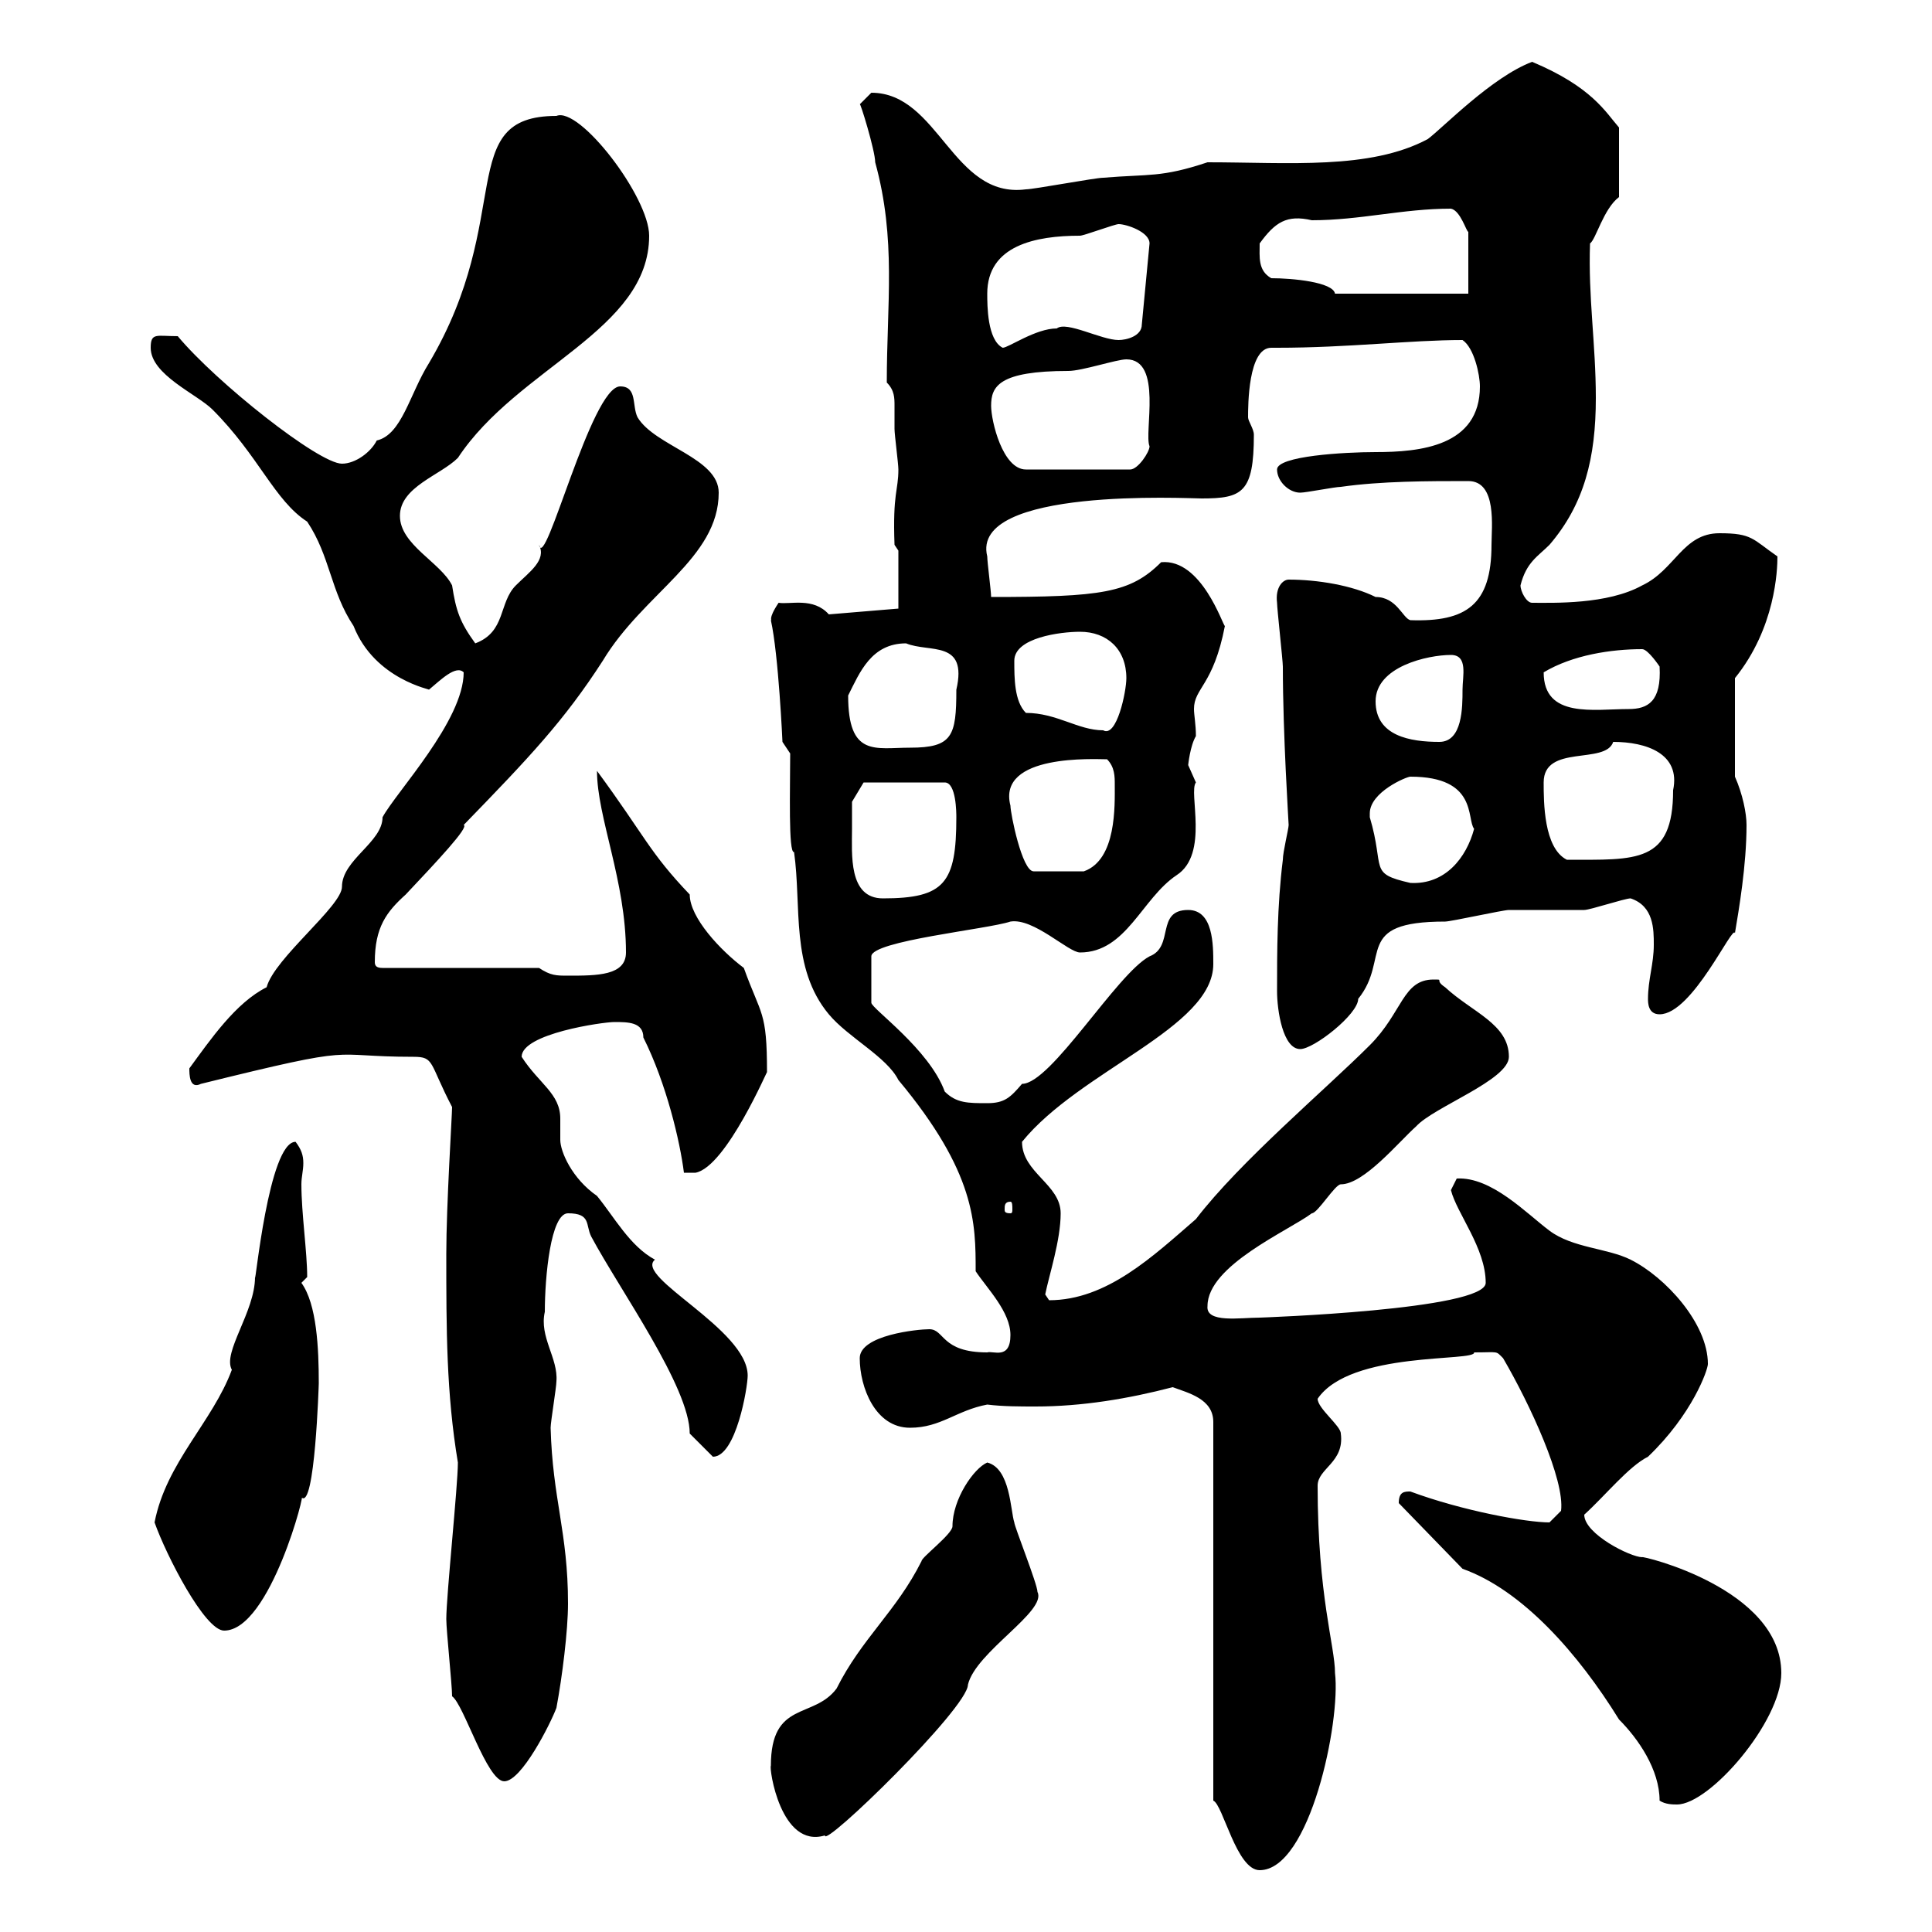<svg xmlns="http://www.w3.org/2000/svg" xmlns:xlink="http://www.w3.org/1999/xlink" width="300" height="300"><path d="M182.10 215.40C184.50 216.30 188.40 217.20 188.40 220.80L188.40 279.60C189.90 280.20 192 290.40 195.60 290.40C203.40 290.40 208.20 267.30 207.30 259.80C207.30 255.60 204.60 247.80 204.60 230.70C204.60 228 208.80 227.10 208.20 222.60C208.20 221.40 204.60 218.70 204.60 217.20C209.70 209.70 229.20 211.50 228.90 210C232.80 210 232.20 209.70 233.40 210.90C237.60 218.10 243 229.80 242.40 234.60L240.60 236.40C237 236.40 227.10 234.60 219 231.60C218.10 231.60 217.20 231.60 217.20 233.40L227.10 243.60C236.40 246.90 245.10 256.80 251.40 267C254.40 270 257.70 274.80 257.70 279.60C258.60 280.20 259.80 280.20 260.40 280.20C265.50 280.20 276.60 267.30 276.60 259.80C276.60 246.60 254.70 241.50 255 241.80C253.20 241.80 246 238.20 246 235.20C249.30 232.20 252.90 227.70 255.90 226.20C262.80 219.60 265.20 212.70 265.20 211.80C265.20 205.50 258.60 198.30 253.20 195.60C249.60 193.80 244.20 193.80 240.60 191.10C237 188.40 231.60 182.70 226.20 183C226.20 183 225.30 184.80 225.30 184.80C226.20 188.40 230.70 193.80 230.70 199.20C230.70 203.40 195.60 204.60 195.60 204.60C192.60 204.60 187.20 205.50 187.50 202.80C187.50 196.50 200.10 191.10 203.70 188.40C204.60 188.40 207.30 183.90 208.20 183.90C211.80 183.90 217.20 177.30 219.90 174.90C222.60 171.90 234.30 167.70 234.30 164.10C234.30 159 228.60 157.20 224.40 153.30C222.60 152.10 224.40 152.10 222.60 152.10C217.80 152.10 217.80 157.20 212.70 162.30C205.80 169.20 192.60 180.30 185.70 189.30C179.10 195 171.90 201.90 162.90 201.90C162.90 201.90 162.30 201 162.30 201C162.90 198 164.70 192.60 164.70 188.40C164.70 183.90 158.70 182.10 158.70 177.30C167.70 166.20 188.40 159.60 188.40 149.70C188.40 146.70 188.40 141.30 184.50 141.30C179.40 141.30 182.40 147 178.50 148.50C173.40 151.20 163.20 168.30 158.70 168.30C156.90 170.40 156 171.30 153.30 171.30C150.30 171.30 148.50 171.30 146.70 169.50C144.30 162.90 135.30 156.60 135.30 155.70L135.30 148.50C135.30 146.10 153.30 144.30 156.90 143.10C160.50 142.50 165.90 147.90 167.70 147.90C174.90 147.90 177.30 139.50 182.70 135.90C187.80 132.60 184.50 123 185.70 121.50C185.70 121.50 184.50 118.80 184.50 118.80C184.50 118.80 184.80 115.80 185.70 114.30C185.70 112.50 185.40 111 185.40 110.10C185.40 106.80 188.40 106.50 190.20 97.20C189.90 97.20 186.60 86.70 180.30 87.30C175.50 92.10 171 92.70 153.90 92.70C153.90 91.80 153.30 87.30 153.30 86.40C150.60 75.60 184.50 77.40 186.60 77.40C192.90 77.40 194.70 76.50 194.70 67.50C194.70 66.60 193.80 65.40 193.80 64.80C193.80 63 193.80 54 197.40 54C198 54 198 54 198.30 54C209.40 54 219 52.80 227.10 52.80C228.90 54 229.80 58.20 229.80 60C229.80 69.30 220.50 70.20 213.60 70.20C208.80 70.20 198.30 70.80 198.30 72.90C198.30 74.70 200.10 76.50 201.90 76.50C202.80 76.50 207.30 75.60 208.20 75.60C214.50 74.70 221.70 74.70 228 74.70C232.50 74.70 231.60 81.90 231.60 84.60C231.60 93.90 227.70 96.60 219 96.30C217.80 96 216.90 92.70 213.60 92.70C210 90.90 204.60 90 200.10 90C199.20 90 198 91.20 198.30 93.60C198.30 94.50 199.20 102.60 199.20 103.50C199.20 114 200.10 127.80 200.10 128.10C200.10 128.70 199.20 132.30 199.20 133.50C198.30 140.70 198.30 147.90 198.30 153.90C198.30 156.90 199.20 162.90 201.90 162.90C204 162.90 210.90 157.50 210.90 155.10C216 148.80 210 143.10 224.40 143.10C225.30 143.10 233.40 141.30 234.30 141.30C235.20 141.30 245.10 141.30 246 141.30C246.90 141.30 252.30 139.50 253.20 139.50C256.80 140.70 256.80 144.30 256.80 146.70C256.80 149.70 255.90 152.10 255.90 155.10C255.90 155.70 255.90 157.50 257.70 157.50C262.80 157.50 269.10 143.40 269.40 144.90C270 141.30 271.20 134.40 271.20 128.10C271.20 126.30 270.60 123.30 269.40 120.60L269.40 105.30C275.70 97.50 276 88.50 276 86.40C272.10 83.70 272.10 82.80 267 82.80C261.30 82.80 260.10 88.50 255 90.90C249.60 93.90 241.20 93.60 237.90 93.60C237 93.60 236.10 91.80 236.10 90.90C237 87.30 238.80 86.40 240.60 84.60C246 78.30 247.80 71.10 247.80 61.80C247.80 53.40 246.60 46.20 246.90 37.80C247.80 37.20 249 32.40 251.40 30.60L251.40 19.80C249.30 17.40 247.20 13.50 237.90 9.60C231.60 12 224.10 19.80 221.70 21.60C212.70 26.40 200.10 25.20 187.50 25.20C180.30 27.60 178.50 27 171.30 27.60C170.10 27.60 160.50 29.40 159.30 29.40C147.90 30.90 145.80 14.40 135.30 14.40C135.30 14.40 133.50 16.20 133.50 16.20C133.50 15.60 135.90 23.40 135.90 25.20C139.20 37.20 137.70 47.10 137.70 59.40C138.90 60.60 138.90 61.80 138.90 63C138.90 63.90 138.90 65.10 138.90 66.60C138.90 67.50 139.50 72 139.50 72.90C139.50 76.20 138.60 76.50 138.90 84.60L139.50 85.50L139.50 94.50L128.70 95.40C126.30 92.70 122.70 93.90 120.90 93.60C119.10 96.30 120 96.30 119.70 96.30C120.90 101.70 121.50 115.20 121.50 115.20L122.70 117C122.70 122.40 122.40 132.60 123.30 132.30C124.50 140.70 122.70 150.30 128.70 157.50C131.70 161.10 137.70 164.10 139.50 167.70C151.50 182.10 151.50 189.90 151.50 197.40C153.30 200.10 156.90 203.70 156.90 207.30C156.90 211.20 154.20 209.70 153.30 210C146.10 210 146.70 206.40 144.30 206.40C142.50 206.40 133.50 207.30 133.50 210.90C133.50 215.40 135.90 221.70 141.30 221.70C146.10 221.70 148.50 219 153.30 218.10C155.70 218.40 158.40 218.40 160.80 218.40C168 218.40 175.20 217.20 182.10 215.40ZM119.70 274.20C119.40 274.50 121.20 287.10 128.10 285C127.80 287.10 150.30 265.20 150.30 261.60C151.50 256.50 162.60 250.20 161.10 247.20C161.10 246 157.50 237 157.50 236.40C156.90 234.60 156.90 228 153.30 227.10C151.20 228 147.90 232.80 147.90 237C147.90 238.20 143.10 241.80 143.10 242.40C139.20 250.20 133.80 254.40 129.90 262.20C126.30 267 119.70 264 119.70 274.20ZM70.20 263.40C72 264.60 75.60 276.60 78.30 276.60C81 276.60 85.50 267.60 86.40 265.20C87.30 260.40 88.20 253.20 88.20 249C88.20 237.90 85.80 232.80 85.50 221.70C85.50 220.80 86.40 215.40 86.40 214.50C86.70 210.90 83.70 207.60 84.60 203.70C84.60 198.30 85.50 188.40 88.20 188.40C91.80 188.40 90.90 190.20 91.80 192C96.30 200.40 107.10 215.40 107.10 222.60C107.10 222.60 109.80 225.30 110.70 226.20C114.30 226.20 116.10 215.40 116.10 213.60C116.10 206.40 98.40 198.30 101.70 195.60C97.80 193.50 95.40 189 92.70 185.70C88.80 183 87 178.80 87 177C87 175.80 87 174.90 87 173.70C87 169.80 83.70 168.30 81 164.10C81 160.50 93.60 158.70 95.40 158.70C97.50 158.70 99.90 158.70 99.90 161.10C103.50 168.30 105.60 177.30 106.20 182.10L108 182.10C112.80 181.20 119.40 165.60 119.10 166.50C119.10 156.90 118.20 157.80 115.50 150.30C111.90 147.60 107.10 142.50 107.10 138.90C100.80 132.30 100.20 129.90 92.70 119.70C92.70 126.90 97.20 136.80 97.20 147.90C97.20 151.50 92.70 151.50 88.20 151.50C86.40 151.50 85.50 151.50 83.70 150.30L59.40 150.30C58.50 150.30 58.20 150 58.20 149.40C58.20 144 60 141.60 63 138.90C67.80 133.80 72.90 128.40 72 128.10C82.20 117.60 87.60 111.90 93.60 102.60C99.90 92.10 111.60 86.70 111.60 76.50C111.60 71.10 101.70 69.30 99 64.80C98.10 63 99 60 96.30 60C91.80 60 84.60 89.10 83.70 84.60C84.90 87 82.20 88.80 80.10 90.90C77.40 93.60 78.60 98.10 73.80 99.90C71.40 96.60 70.80 94.80 70.20 90.90C68.40 87.30 62.10 84.60 62.10 80.10C62.10 75.60 68.40 73.80 71.10 71.10C80.40 57 100.80 51.30 100.80 36.60C100.80 30.60 90 16.50 86.40 18C70.50 18 80.10 33.60 66.60 56.40C63.60 61.20 62.40 67.50 58.50 68.40C57.60 70.20 55.20 72 53.10 72C49.50 72 33.60 59.40 27.60 52.20C24.30 52.20 23.40 51.60 23.40 54C23.40 58.20 30.60 61.20 33 63.60C40.20 70.80 42.60 77.70 47.70 81C51.30 86.40 51.30 91.80 54.90 97.20C58.20 105.60 67.20 107.10 66.60 107.10C68.40 105.60 70.80 103.20 72 104.40C72 111.90 61.50 123 59.40 126.90C59.40 130.80 53.10 133.50 53.10 137.70C53.10 140.70 42.60 148.80 41.40 153.30C36.60 155.70 32.70 161.40 29.40 165.90C29.40 166.80 29.40 169.20 31.20 168.30C56.70 162 50.40 164.10 64.20 164.10C67.50 164.10 66.60 165 70.20 171.90C70.20 173.10 69.30 187.20 69.30 194.70C69.30 206.40 69.30 216.30 71.10 227.10C71.10 230.70 69.30 247.80 69.30 251.40C69.30 253.20 70.20 261.60 70.20 263.40ZM24 236.40C25.80 241.50 31.80 253.20 34.80 253.20C42 253.20 47.70 230.70 46.80 232.50C48.90 234.60 49.50 214.80 49.50 214.80C49.50 209.40 49.20 202.50 46.80 199.20L47.70 198.30C47.70 194.40 46.80 188.40 46.80 183.90C46.80 182.70 47.10 181.80 47.10 180.60C47.10 179.40 46.80 178.50 45.90 177.30C41.70 177.30 39.60 200.10 39.60 198.30C39.60 203.70 34.50 210 36 212.70C33 220.80 25.80 227.10 24 236.40ZM156.90 186.60C157.20 186.60 157.20 187.20 157.20 187.80C157.20 188.10 157.20 188.40 156.90 188.40C156 188.40 156 188.10 156 187.80C156 187.20 156 186.60 156.90 186.60ZM132.30 128.70C132.30 128.10 132.30 124.50 132.30 124.50L134.10 121.50L146.70 121.50C148.50 121.50 148.50 126.30 148.50 126.90C148.50 137.10 146.70 139.50 137.10 139.50C131.70 139.50 132.30 132.60 132.30 128.70ZM212.70 126.30C212.70 123 218.40 120.60 219 120.60C229.50 120.60 227.70 127.20 228.90 128.70C227.70 133.20 224.40 137.40 219 137.10C212.40 135.60 215.10 135 212.70 126.90C212.70 126.90 212.70 126.90 212.70 126.30ZM156.90 125.10C154.80 117 170.10 117.90 171.90 117.90C173.10 119.10 173.10 120.60 173.10 121.80C173.10 125.10 173.40 133.50 168.30 135.30L160.50 135.30C158.70 135.30 156.90 126.30 156.90 125.10ZM239.70 121.50C239.70 115.50 249.30 118.80 250.50 115.20C255.60 115.20 261 117 259.80 122.70C259.80 134.10 254.10 133.50 243.30 133.50C239.70 131.70 239.70 124.50 239.70 121.50ZM131.70 108C133.50 104.40 135.30 99.90 140.70 99.90C144.30 101.40 150.30 99.30 148.50 107.10C148.50 114.30 147.90 116.10 141.30 116.10C135.90 116.10 131.70 117.60 131.70 108ZM213.60 108.90C213.60 103.50 221.70 101.70 225.30 101.70C228 101.70 227.10 105 227.10 107.10C227.10 109.80 227.10 115.20 223.50 115.20C219 115.20 213.60 114.30 213.60 108.90ZM159.30 110.70C157.50 108.90 157.50 105.30 157.50 102.60C157.50 99 164.70 98.10 167.70 98.10C171.90 98.10 174.90 100.80 174.90 105.30C174.90 107.40 173.40 114.60 171.30 113.40C167.40 113.40 164.10 110.70 159.30 110.70ZM239.70 104.40C244.20 101.70 250.20 100.80 255 100.80C255.90 100.80 257.70 103.50 257.70 103.50C258 108.90 255.90 110.10 252.90 110.10C247.50 110.10 239.70 111.60 239.70 104.40ZM153.90 63C153.90 60 155.10 57.60 165.90 57.60C168 57.60 173.40 55.80 174.90 55.80C180.60 55.80 177.60 67.20 178.50 69.30C178.50 70.20 176.70 72.90 175.50 72.90L159.30 72.90C155.70 72.90 153.90 65.40 153.90 63ZM153.30 45.60C153.30 38.10 160.80 36.60 167.70 36.60C168.30 36.60 173.10 34.80 173.70 34.80C174.90 34.80 178.50 36 178.50 37.80L177.30 50.40C177.30 52.20 174.90 52.80 173.70 52.80C171 52.80 165.60 49.80 164.10 51C160.80 51 156.60 54 155.70 54C153.30 52.80 153.30 47.40 153.30 45.60ZM197.40 43.20C195.30 42 195.60 39.90 195.60 37.80C198 34.50 199.80 33.30 203.70 34.20C211.20 34.20 217.80 32.40 225.30 32.40C226.80 32.70 227.70 36 228 36L228 45.60L207.30 45.60C207 43.80 200.70 43.20 197.40 43.20Z"/></svg>
